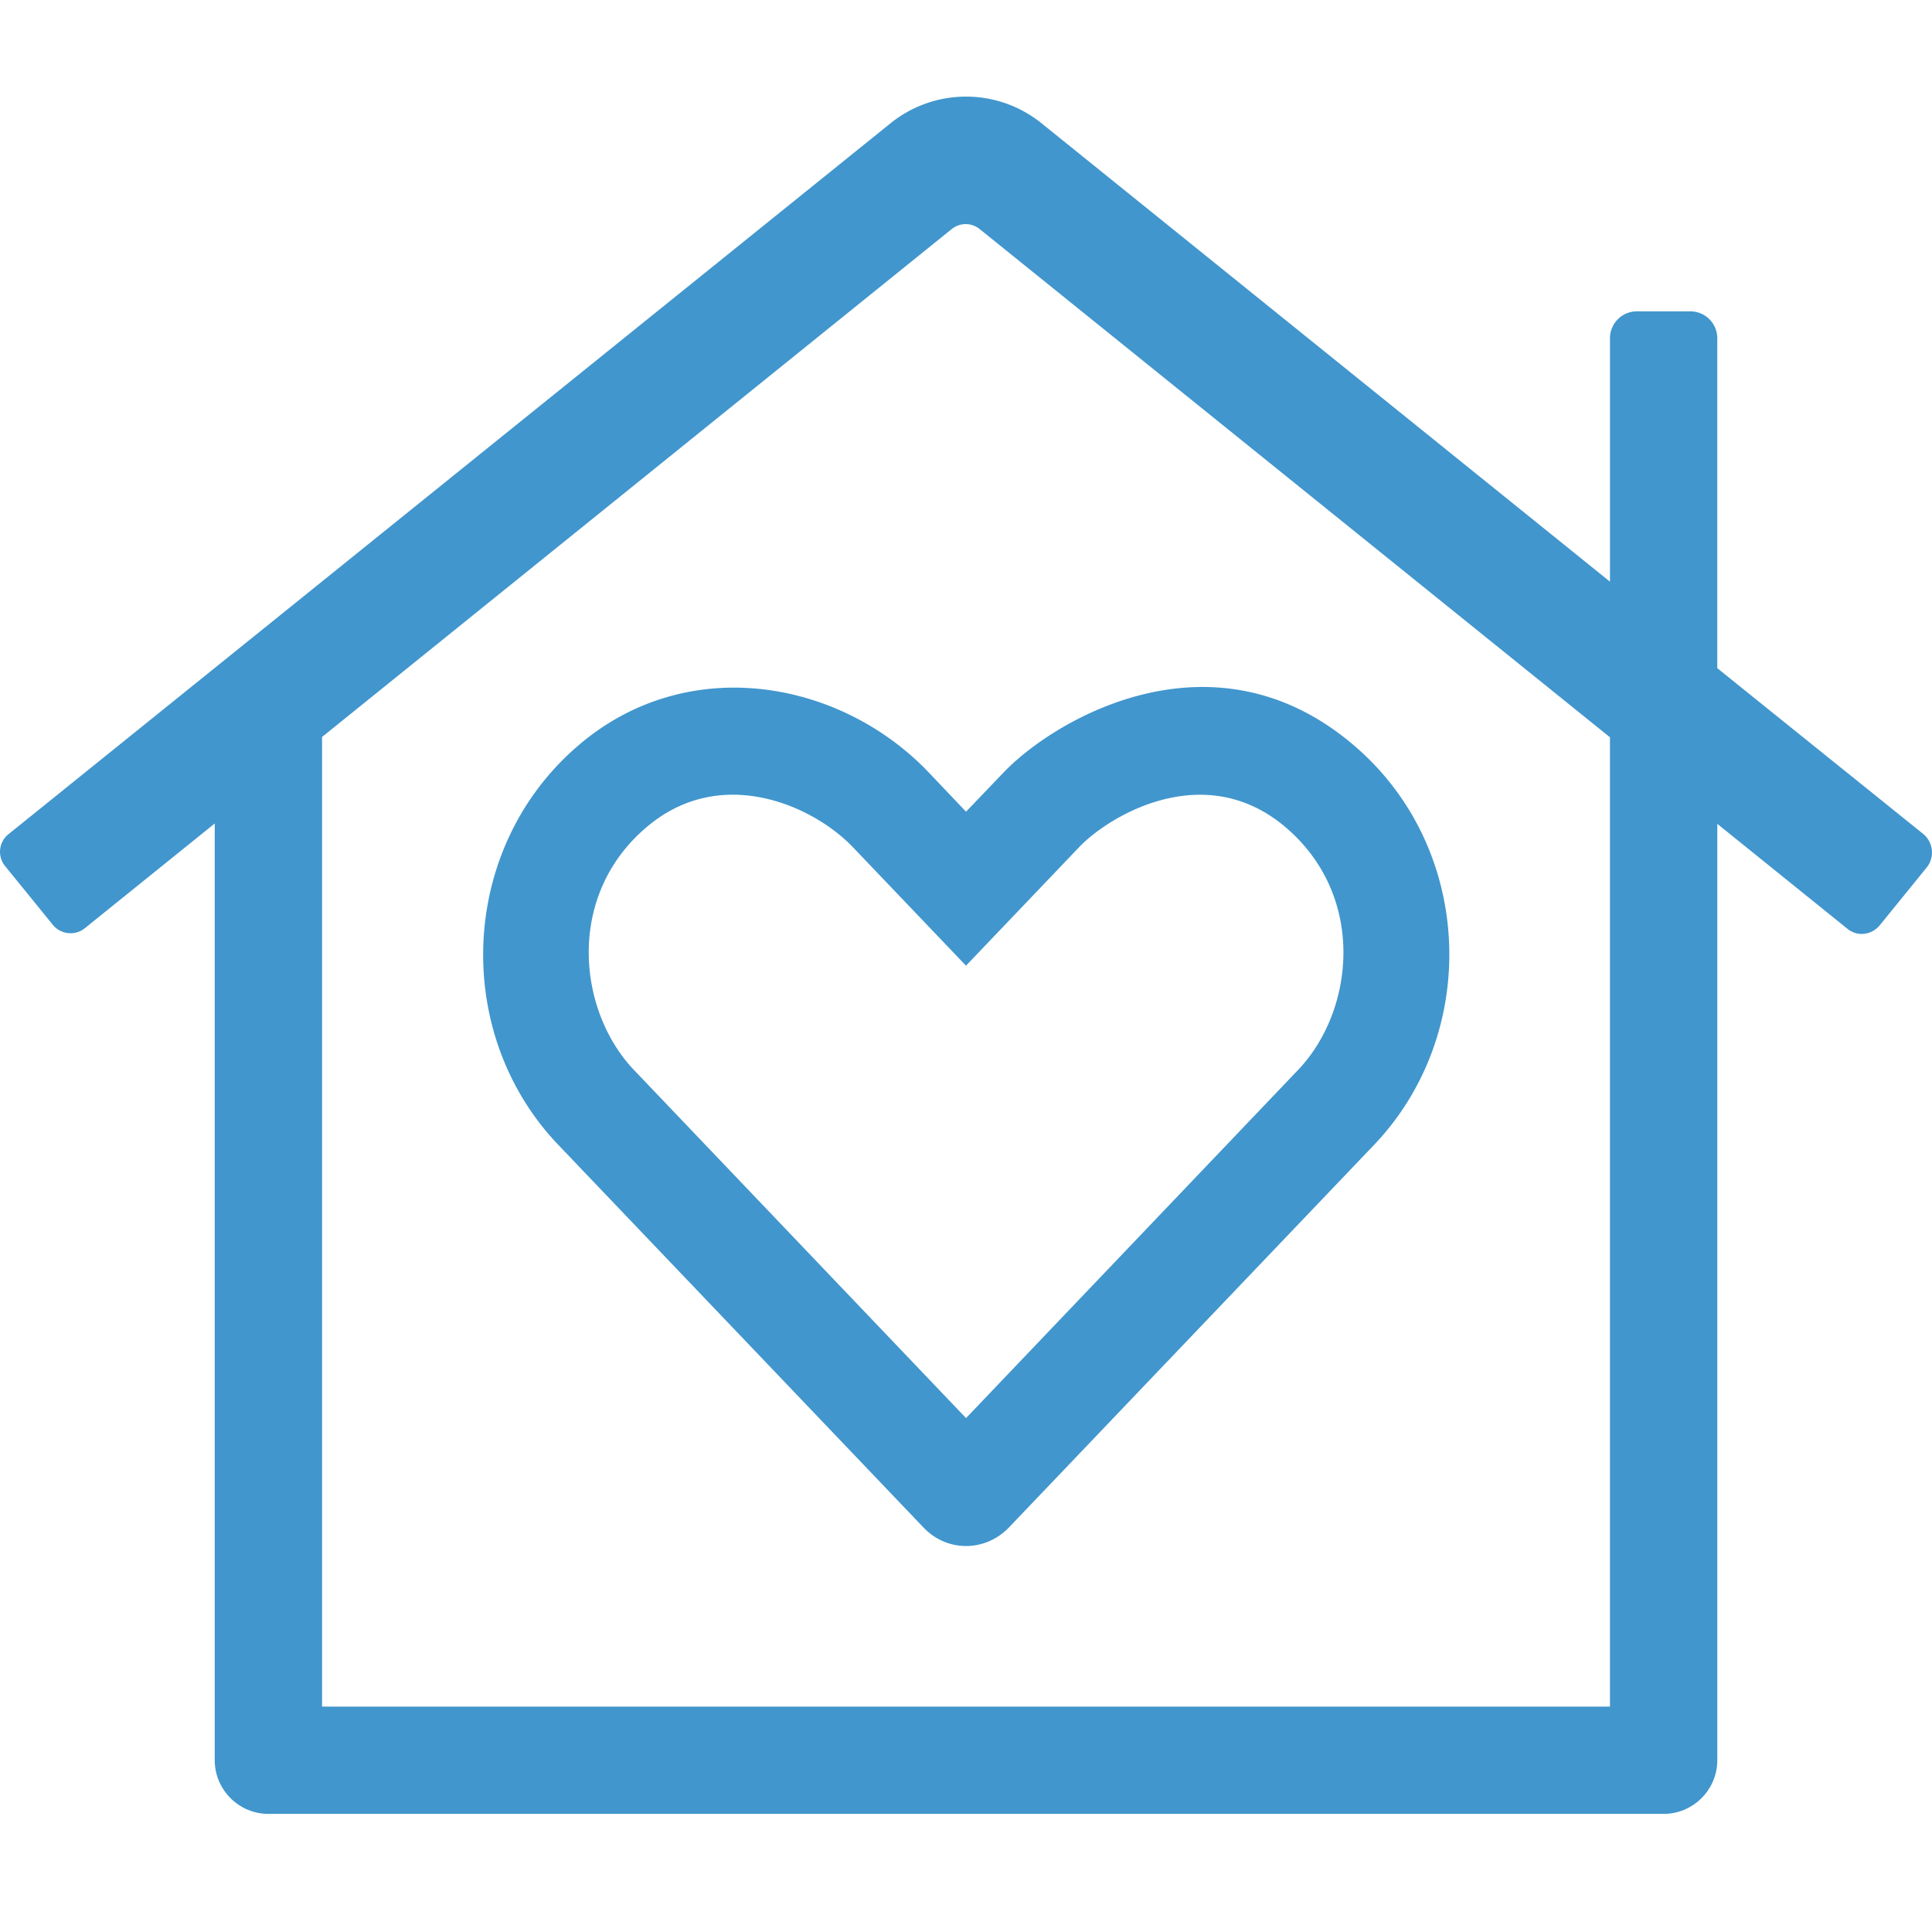 <svg width="60" height="60" viewBox="0 0 60 54" class="mb-2" xmlns="http://www.w3.org/2000/svg">
    <path d="m59.738 22.907-6.406-5.156V7.502a.836.836 0 0 0-.833-.833h-1.667a.836.836 0 0 0-.833.833v7.562L32.355.836a3.733 3.733 0 0 0-4.708 0L.263 22.907a.7.7 0 0 0-.104.99l1.48 1.822a.71.71 0 0 0 .999.105l4.031-3.25v29.091c0 .917.75 1.667 1.667 1.667h43.33c.916 0 1.666-.75 1.666-1.667v-29.08l4.042 3.26c.302.25.75.197 1-.105l1.479-1.822a.745.745 0 0 0-.115-1.01zM49.999 50H10.002V19.887l19.55-15.77a.69.69 0 0 1 .876 0l19.571 15.78v30.102zM28.844 20.99c-2.77-2.906-7.551-3.74-10.926-.802-3.677 3.187-3.875 8.916-.583 12.363l11.343 11.885c.729.77 1.916.77 2.656 0l11.343-11.885c3.291-3.458 3.104-9.176-.584-12.363-4.364-3.781-9.322-.875-10.926.802l-1.166 1.218-1.157-1.218zm4.667 2.322c.906-.958 3.906-2.791 6.447-.593 2.48 2.145 2.104 5.676.354 7.51L30.001 41.04 19.689 30.23c-1.74-1.823-2.125-5.375.354-7.51 2.312-2.01 5.208-.709 6.447.593L30 26.99l3.51-3.677z" fill="#4196CD" fill-rule="nonzero"/>
  </svg>
